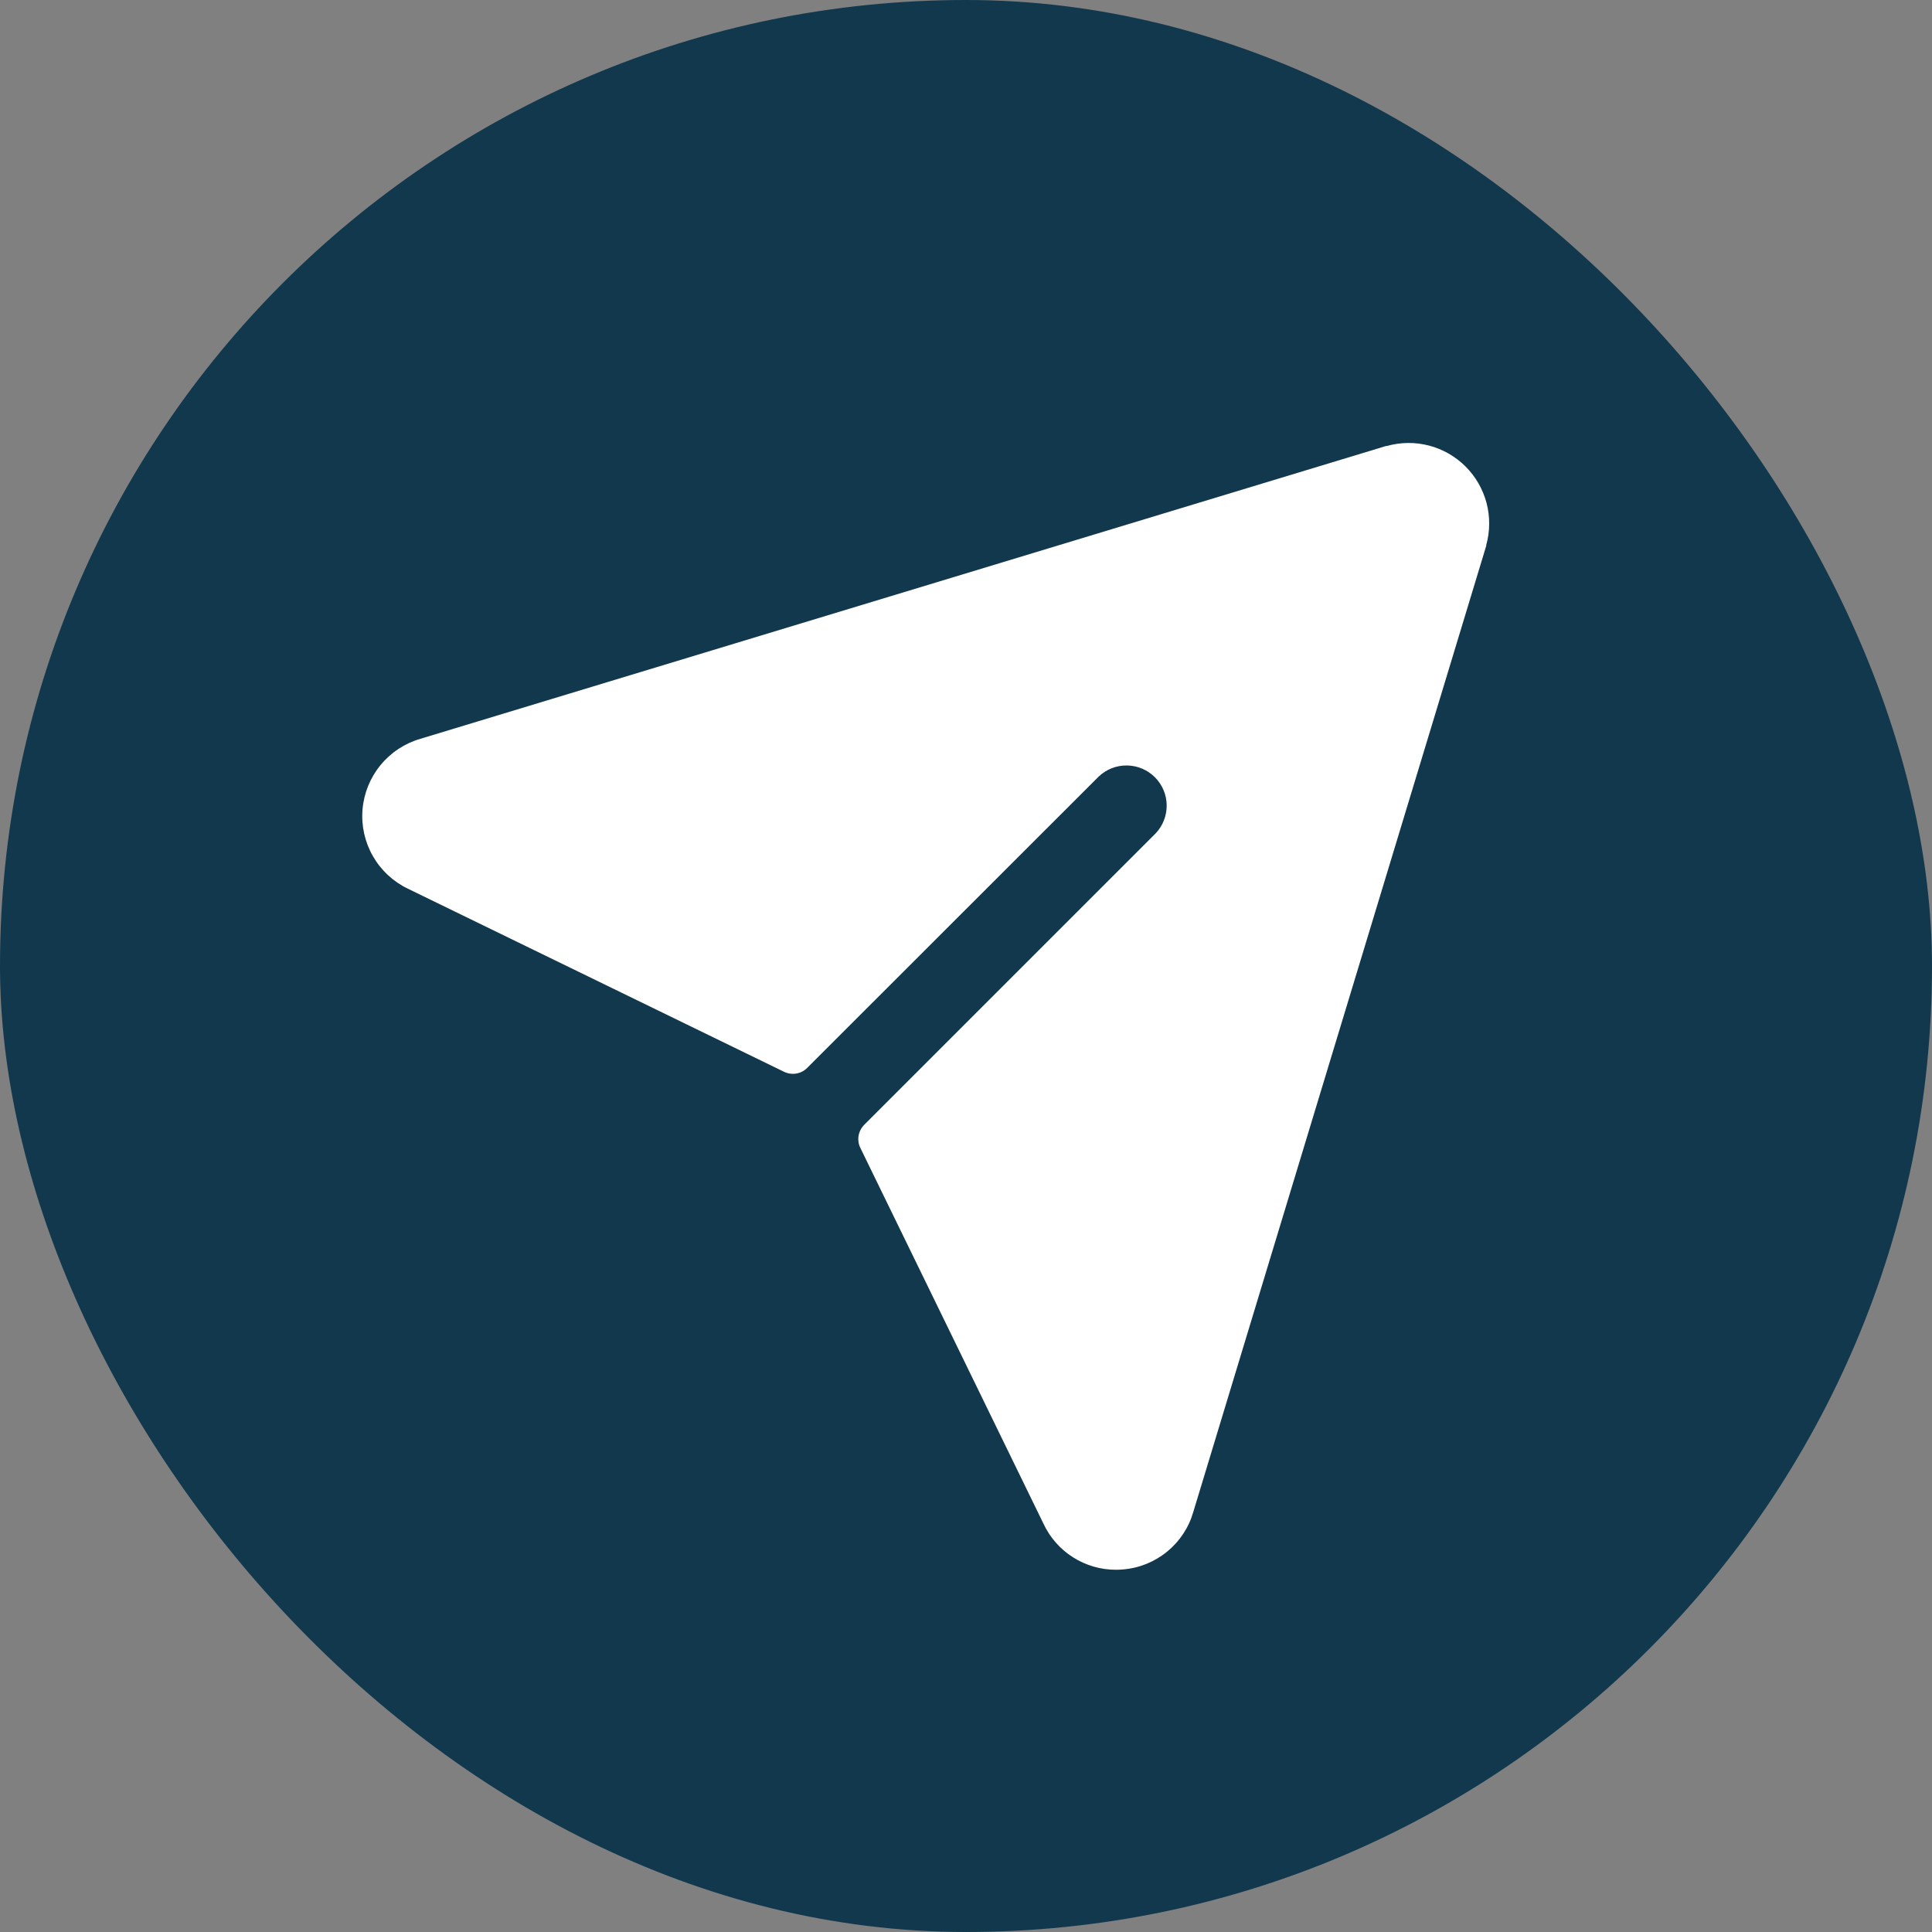 <svg width="48" height="48" viewBox="0 0 48 48" fill="none" xmlns="http://www.w3.org/2000/svg">
<rect x="0" y="0" width="48" height="48" fill="#808080" stroke="none"/>
<rect width="48" height="48" rx="24" fill="#11384d"/>
<path d="M36.925 13.543C36.925 13.543 36.925 13.555 36.925 13.561L29.65 37.554C29.54 37.944 29.313 38.29 29 38.547C28.688 38.804 28.304 38.96 27.9 38.992C27.843 38.998 27.785 39 27.727 39C27.349 39.001 26.979 38.894 26.659 38.691C26.34 38.489 26.085 38.199 25.925 37.856L21.375 28.519C21.329 28.425 21.314 28.32 21.331 28.217C21.349 28.114 21.398 28.02 21.471 27.946L28.711 20.706C28.891 20.517 28.989 20.265 28.986 20.005C28.983 19.744 28.878 19.495 28.693 19.31C28.509 19.126 28.26 19.021 27.999 19.018C27.738 19.014 27.487 19.113 27.297 19.293L20.054 26.532C19.98 26.606 19.886 26.655 19.783 26.672C19.68 26.689 19.575 26.674 19.481 26.629L10.135 22.08C9.77 21.905 9.466 21.622 9.265 21.271C9.063 20.919 8.973 20.514 9.007 20.11C9.041 19.706 9.197 19.322 9.454 19.009C9.711 18.695 10.057 18.467 10.446 18.355L34.439 11.08H34.458C34.799 10.984 35.16 10.981 35.503 11.07C35.847 11.16 36.16 11.339 36.411 11.59C36.662 11.841 36.842 12.153 36.933 12.497C37.023 12.84 37.02 13.201 36.925 13.543Z" fill="white"/>
</svg>
